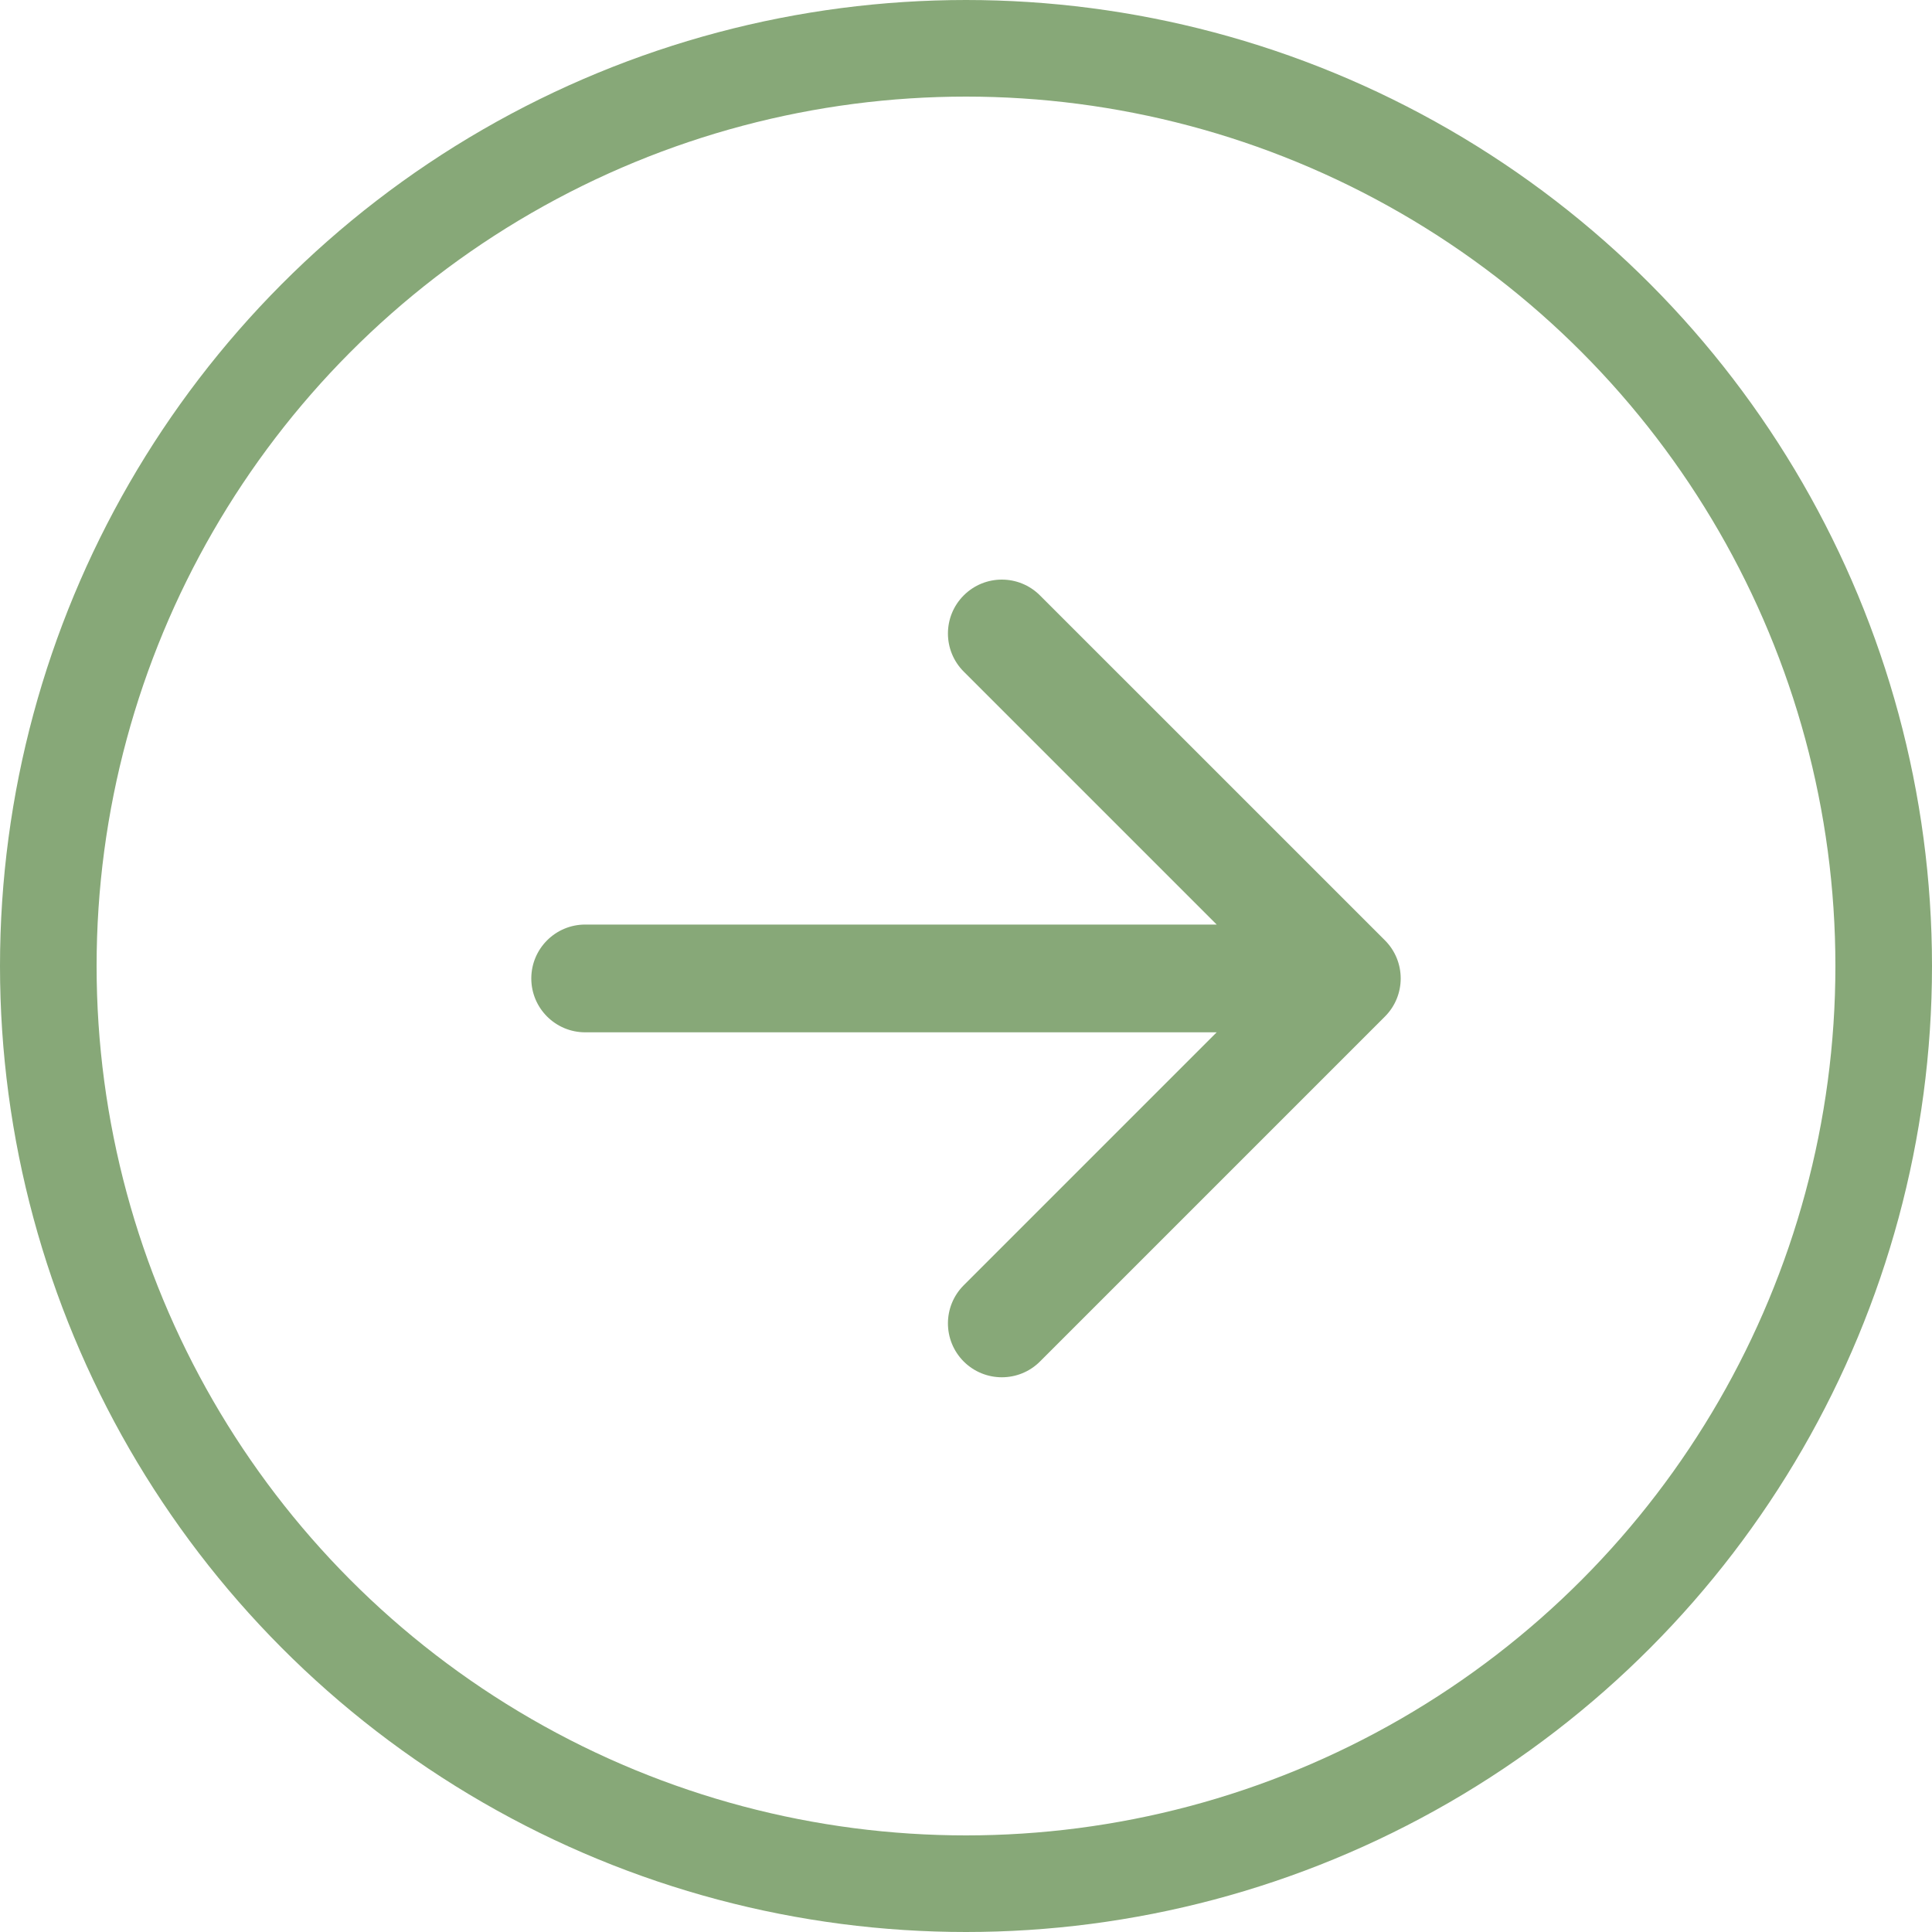 <svg width="40" height="40" viewBox="0 0 40 40" fill="none" xmlns="http://www.w3.org/2000/svg">
<circle cx="20" cy="20" r="19" stroke="#87A878" stroke-width="2"/>
<path d="M28.673 19.468L21.531 12.327C21.095 11.891 20.389 11.891 19.953 12.327C19.517 12.763 19.517 13.469 19.953 13.905L25.19 19.142H12.116C11.5 19.142 11 19.641 11 20.258C11 20.874 11.5 21.373 12.116 21.373H25.19L19.953 26.61C19.517 27.046 19.517 27.752 19.953 28.189C20.171 28.406 20.457 28.515 20.742 28.515C21.028 28.515 21.314 28.406 21.531 28.189L28.673 21.047C29.109 20.611 29.109 19.904 28.673 19.468Z" fill="#87A878"/>
</svg>
